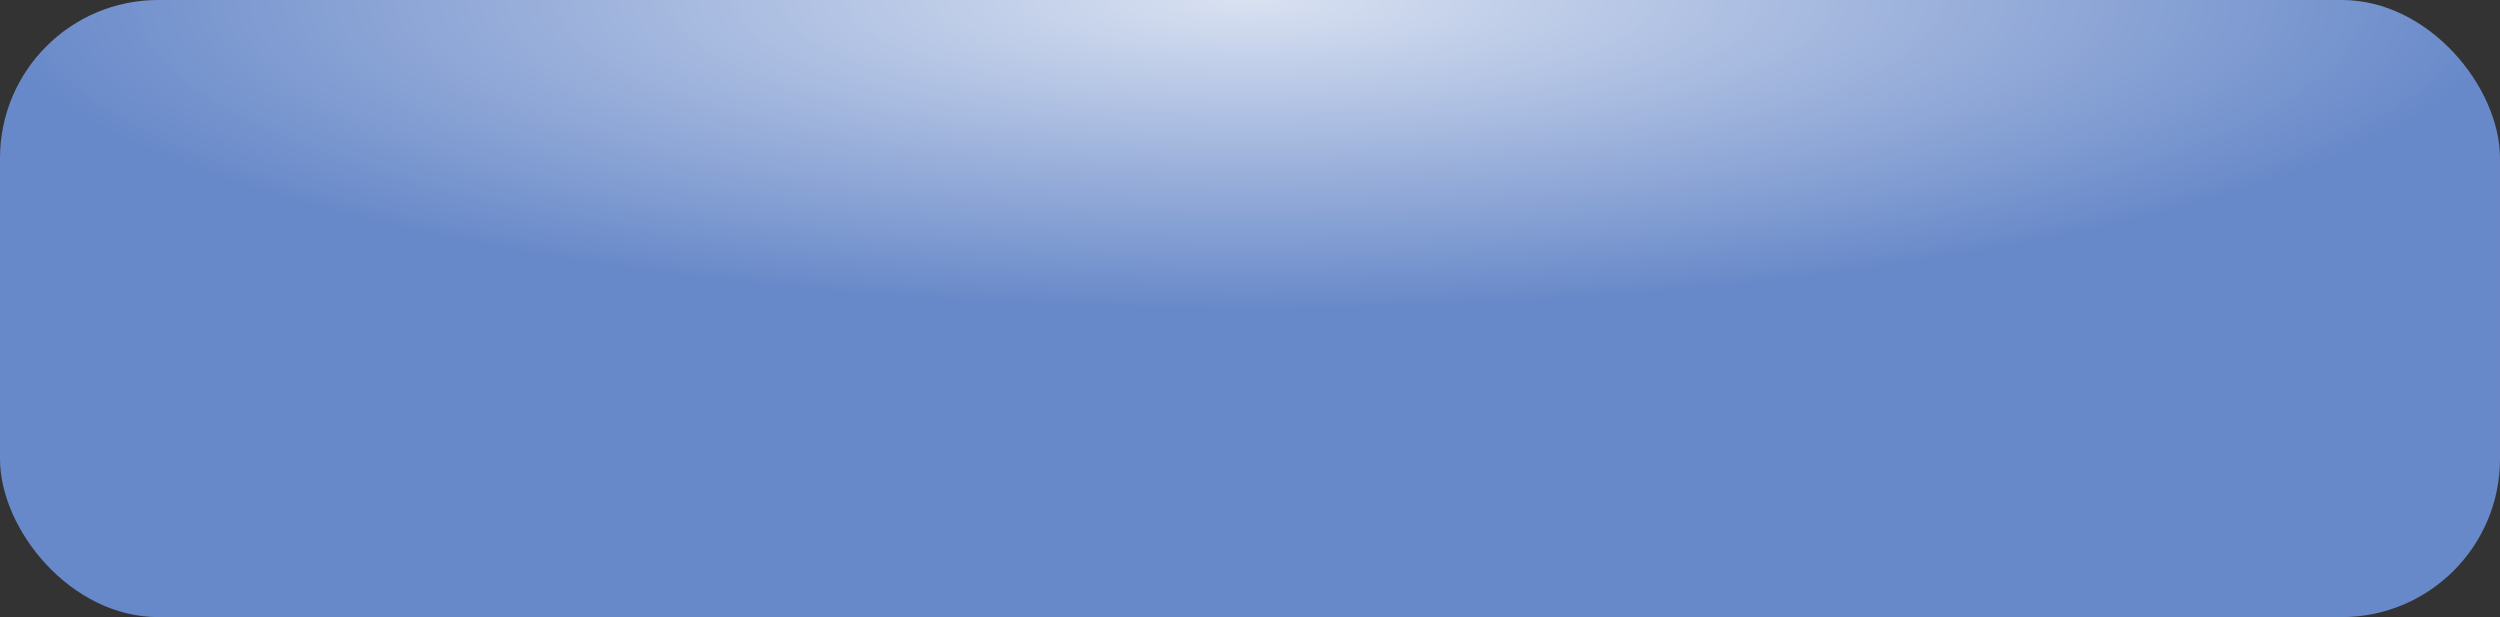 <?xml version="1.0" encoding="UTF-8"?> <svg xmlns="http://www.w3.org/2000/svg" width="316" height="78" viewBox="0 0 316 78" fill="none"><rect x="0" y="0" width="316" height="78" fill="#333333" stroke="none"/><rect width="316" height="78" rx="20" fill="#6889C9"></rect><rect width="316" height="78" rx="20" fill="url(#paint0_radial_13_1466)" fill-opacity="0.75"></rect><defs><radialGradient id="paint0_radial_13_1466" cx="0" cy="0" r="1" gradientUnits="userSpaceOnUse" gradientTransform="translate(158) scale(158 39)"><stop stop-color="white"></stop><stop offset="1" stop-color="white" stop-opacity="0"></stop></radialGradient></defs></svg> 